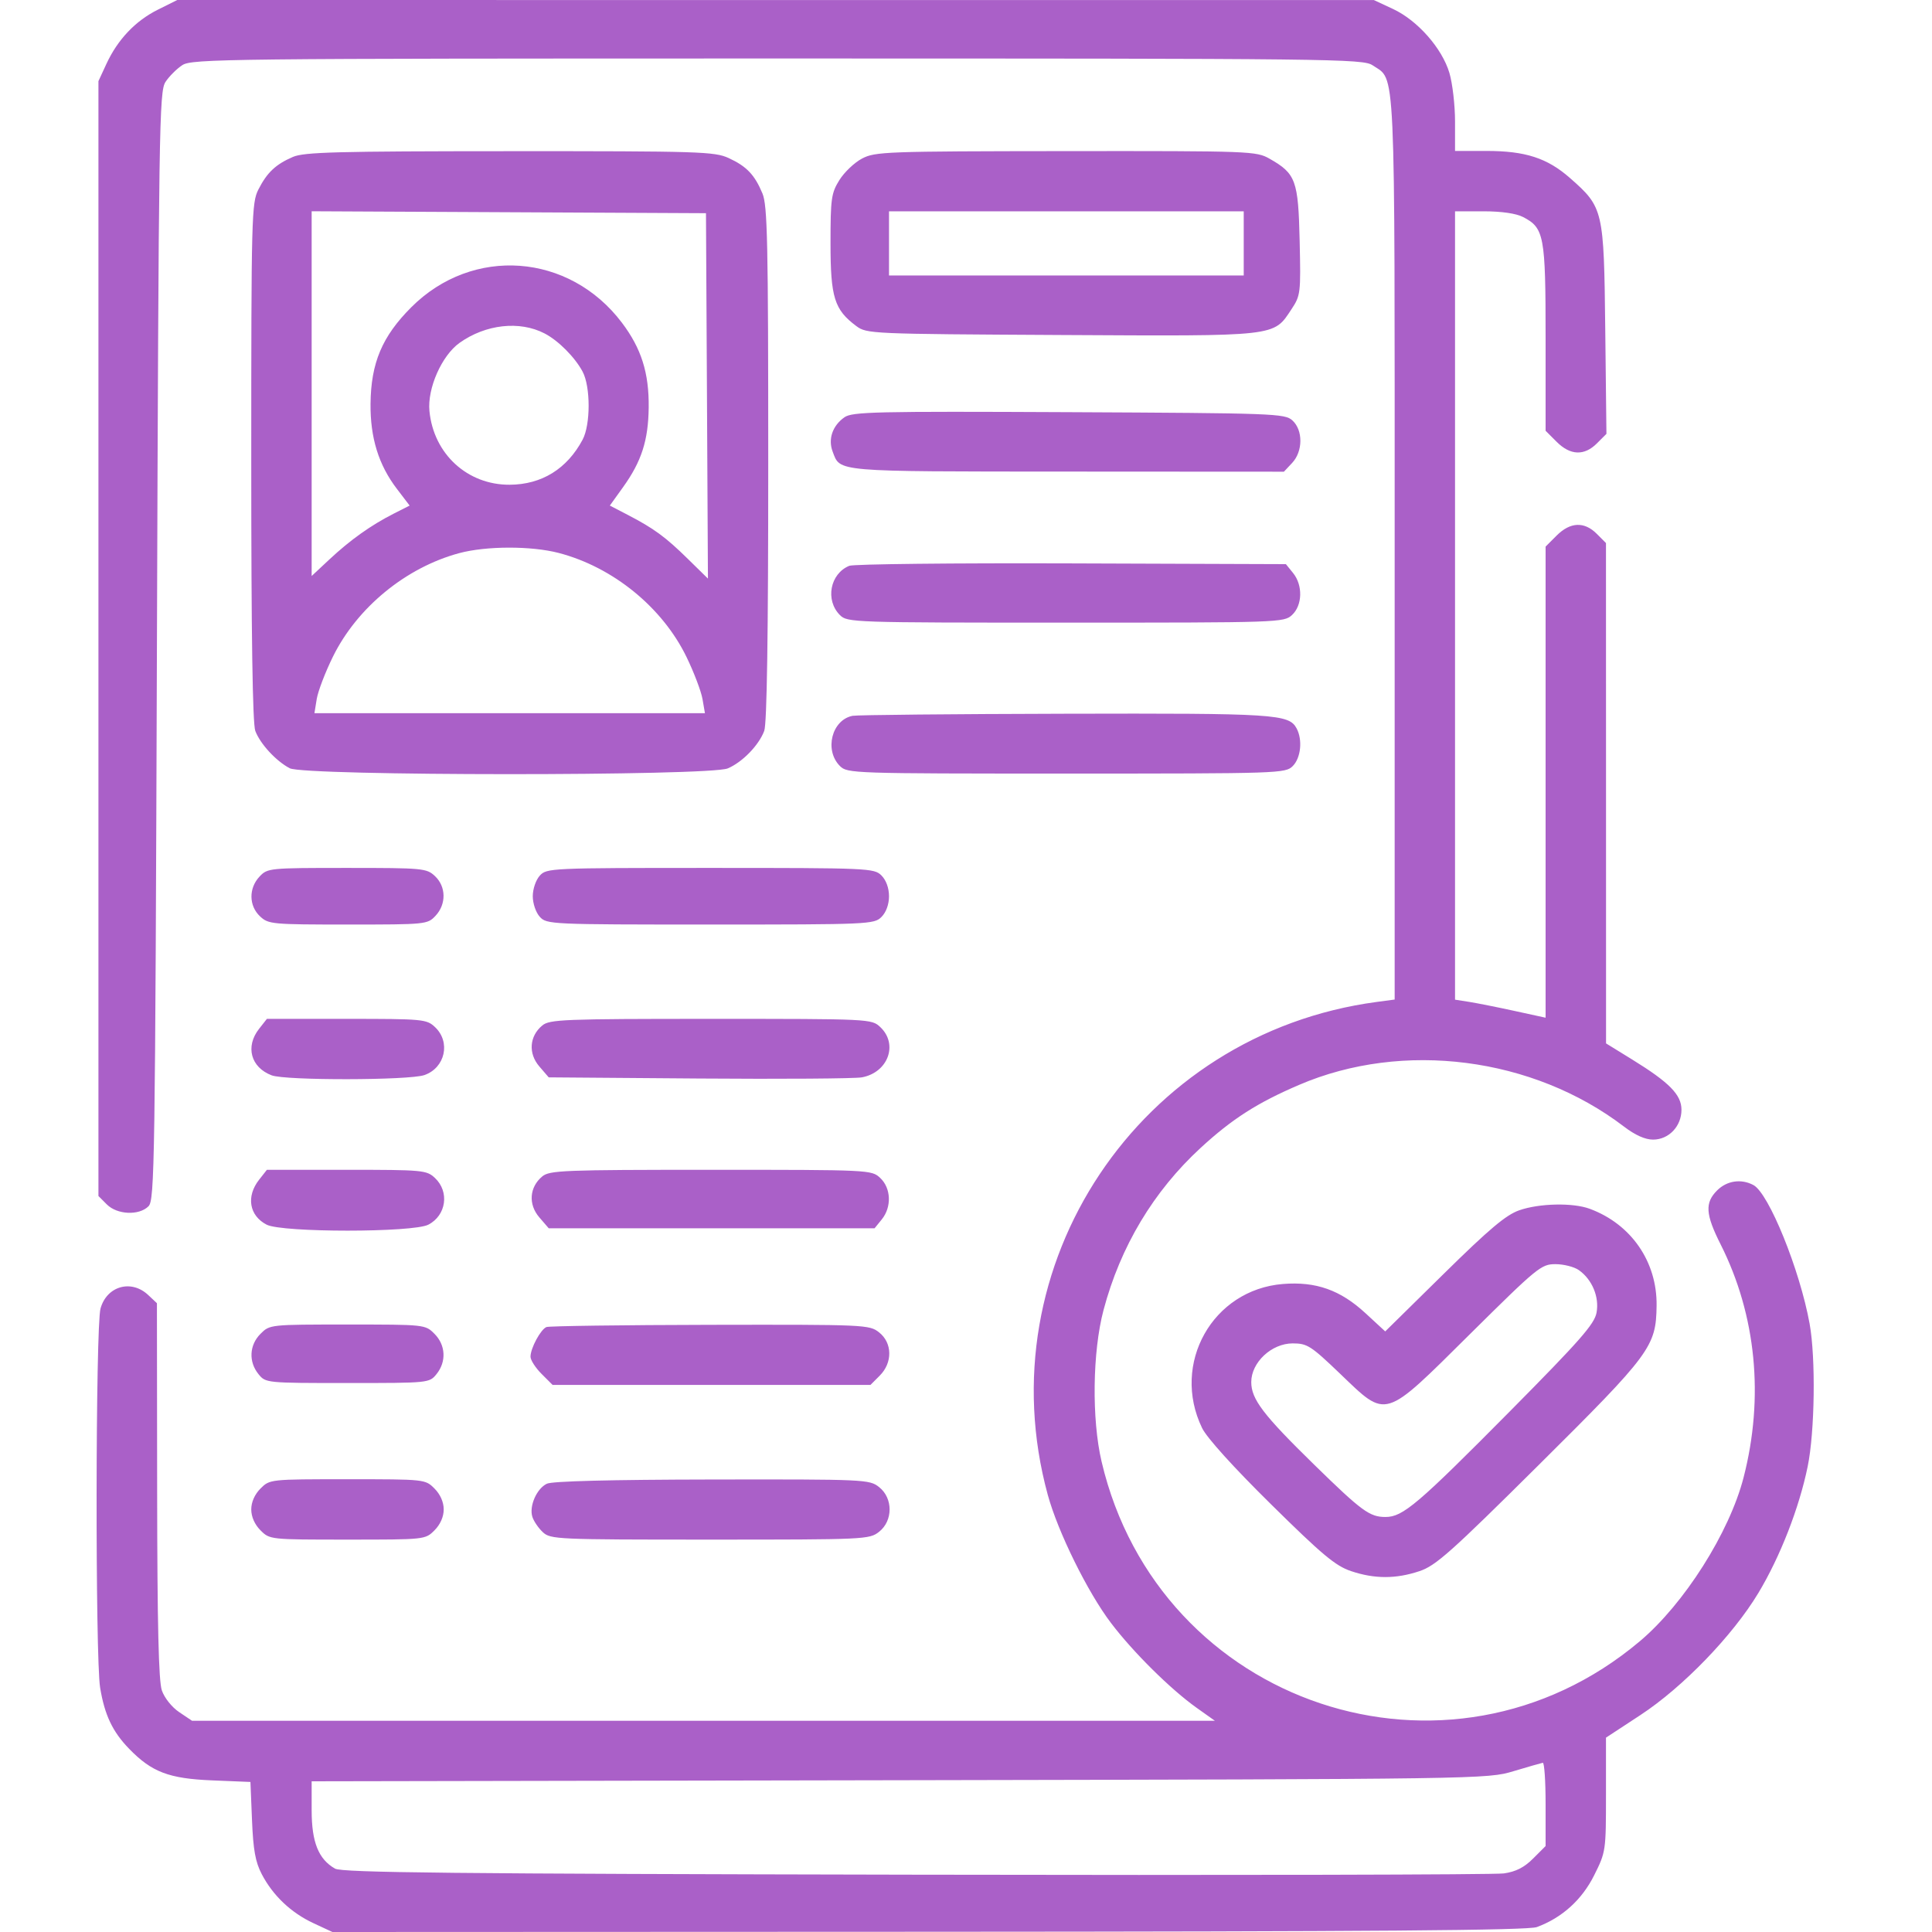 <svg width="80" height="80" viewBox="0 0 80 80" fill="none" xmlns="http://www.w3.org/2000/svg">
<g id="Frame 15">
<path id="document 1 (Traced)" fill-rule="evenodd" clip-rule="evenodd" d="M6.536 0.401C5.605 0.865 4.873 1.637 4.405 2.648L4.076 3.36V26.442V49.524L4.424 49.873C4.852 50.301 5.757 50.341 6.149 49.949C6.403 49.695 6.425 48.245 6.498 26.746C6.571 5.177 6.593 3.79 6.852 3.394C7.003 3.162 7.317 2.849 7.548 2.698C7.945 2.437 9.313 2.422 32.195 2.422C55.309 2.422 56.441 2.435 56.838 2.705C57.802 3.359 57.75 2.222 57.75 22.71V41.389L57.008 41.488C47.184 42.8 40.787 52.385 43.386 61.898C43.807 63.437 45.039 65.936 46.007 67.209C46.924 68.417 48.473 69.95 49.548 70.715L50.305 71.253H29.128H7.951L7.42 70.896C7.116 70.692 6.809 70.307 6.702 69.997C6.568 69.608 6.513 67.284 6.507 61.709L6.498 53.963L6.136 53.623C5.435 52.964 4.421 53.252 4.162 54.184C3.956 54.926 3.942 68.635 4.146 69.883C4.332 71.015 4.66 71.707 5.348 72.415C6.284 73.379 6.995 73.649 8.786 73.722L10.37 73.787L10.435 75.371C10.485 76.602 10.575 77.1 10.837 77.602C11.301 78.492 12.049 79.201 12.979 79.635L13.764 80L38.452 79.99C56.941 79.982 63.266 79.933 63.638 79.796C64.678 79.412 65.504 78.667 66.01 77.653C66.495 76.683 66.5 76.644 66.5 74.312V71.952L67.926 71.017C69.686 69.862 71.749 67.725 72.812 65.959C73.712 64.462 74.5 62.442 74.852 60.726C75.148 59.288 75.189 56.229 74.932 54.811C74.528 52.582 73.243 49.412 72.606 49.071C72.1 48.8 71.508 48.887 71.103 49.292C70.588 49.806 70.619 50.28 71.248 51.529C72.721 54.455 73.055 57.859 72.197 61.183C71.609 63.463 69.738 66.414 67.901 67.961C59.98 74.634 47.984 70.628 45.614 60.52C45.201 58.76 45.237 55.971 45.695 54.246C46.392 51.618 47.763 49.328 49.72 47.527C51.019 46.332 52.063 45.663 53.794 44.922C58.093 43.078 63.473 43.77 67.246 46.65C67.709 47.004 68.123 47.189 68.449 47.189C69.1 47.189 69.626 46.638 69.626 45.953C69.626 45.331 69.128 44.824 67.578 43.868L66.503 43.205L66.502 32.846L66.5 22.487L66.117 22.103C65.601 21.587 65.021 21.613 64.457 22.176L64 22.633V32.387V42.141L62.711 41.86C62.002 41.705 61.158 41.537 60.836 41.486L60.25 41.394V25.072V8.75H61.43C62.179 8.75 62.777 8.837 63.068 8.987C63.941 9.439 64 9.756 64 13.989V17.837L64.457 18.294C65.024 18.861 65.601 18.883 66.126 18.358L66.519 17.965L66.47 13.632C66.415 8.685 66.393 8.589 65.014 7.375C64.07 6.544 63.165 6.25 61.55 6.25H60.25V5.029C60.25 4.357 60.145 3.453 60.017 3.02C59.712 1.996 58.695 0.843 57.678 0.37L56.891 0.003L32.116 0.002L7.341 0L6.536 0.401ZM12.128 6.498C11.414 6.807 11.059 7.142 10.7 7.846C10.418 8.398 10.404 8.934 10.404 19.125C10.404 26.305 10.459 29.969 10.571 30.265C10.774 30.803 11.432 31.516 11.998 31.812C12.615 32.134 29.385 32.139 30.137 31.817C30.745 31.557 31.419 30.863 31.645 30.265C31.757 29.969 31.811 26.328 31.811 19.204C31.811 10.001 31.779 8.507 31.571 8.009C31.247 7.234 30.914 6.886 30.171 6.544C29.589 6.277 28.968 6.257 21.108 6.26C13.943 6.262 12.588 6.298 12.128 6.498ZM35.694 6.566C35.38 6.731 34.958 7.133 34.757 7.457C34.421 7.997 34.39 8.219 34.39 10.079C34.39 12.315 34.548 12.823 35.456 13.5C35.889 13.823 36.041 13.829 43.94 13.872C52.957 13.92 52.721 13.947 53.479 12.802C53.854 12.235 53.865 12.141 53.816 9.975C53.759 7.467 53.658 7.191 52.572 6.573C52.018 6.258 51.809 6.25 44.135 6.257C36.669 6.264 36.236 6.28 35.694 6.566ZM29.274 16.393L29.314 23.958L28.483 23.143C27.556 22.233 27.076 21.882 25.993 21.319L25.252 20.935L25.797 20.176C26.564 19.109 26.845 18.236 26.861 16.876C26.878 15.444 26.557 14.426 25.75 13.36C23.568 10.475 19.571 10.182 17.032 12.721C15.823 13.93 15.361 15.024 15.343 16.719C15.329 18.124 15.677 19.251 16.433 20.241L16.962 20.935L16.301 21.27C15.363 21.746 14.505 22.356 13.647 23.158L12.905 23.851V16.299V8.748L21.069 8.788L29.233 8.828L29.274 16.393ZM51.5 10.079V11.407H44.156H36.812V10.079V8.75H44.156H51.5V10.079ZM22.548 13.806C23.117 14.1 23.804 14.789 24.124 15.388C24.457 16.011 24.457 17.584 24.124 18.207C23.477 19.418 22.432 20.063 21.108 20.072C19.354 20.083 17.953 18.796 17.782 17.018C17.692 16.079 18.292 14.723 19.029 14.197C20.111 13.427 21.514 13.271 22.548 13.806ZM34.966 17.279C34.473 17.625 34.281 18.182 34.478 18.699C34.801 19.549 34.482 19.522 44.168 19.527L53.164 19.532L53.504 19.17C53.955 18.69 53.96 17.811 53.515 17.408C53.201 17.123 52.786 17.108 44.257 17.067C36.228 17.029 35.291 17.051 34.966 17.279ZM23.133 22.896C25.381 23.482 27.428 25.148 28.427 27.205C28.735 27.84 29.033 28.624 29.089 28.946L29.19 29.532H21.105H13.02L13.115 28.946C13.167 28.624 13.469 27.833 13.787 27.189C14.79 25.153 16.811 23.497 19.016 22.904C20.133 22.604 21.996 22.6 23.133 22.896ZM35.166 23.429C34.369 23.757 34.162 24.852 34.78 25.47C35.086 25.775 35.301 25.782 44.126 25.782C53.001 25.782 53.166 25.777 53.502 25.464C53.933 25.062 53.953 24.234 53.545 23.729L53.246 23.36L44.365 23.329C39.48 23.312 35.34 23.357 35.166 23.429ZM35.304 29.64C34.44 29.81 34.124 31.064 34.78 31.72C35.086 32.025 35.301 32.032 44.156 32.032C53.01 32.032 53.226 32.025 53.531 31.72C53.866 31.385 53.943 30.635 53.691 30.163C53.371 29.567 52.823 29.532 44.093 29.554C39.444 29.565 35.489 29.604 35.304 29.64ZM10.744 36.3C10.293 36.781 10.303 37.508 10.766 37.943C11.114 38.27 11.255 38.283 14.411 38.283C17.641 38.283 17.7 38.277 18.034 37.921C18.485 37.441 18.475 36.714 18.012 36.279C17.664 35.952 17.523 35.939 14.367 35.939C11.137 35.939 11.078 35.945 10.744 36.3ZM22.351 36.259C22.188 36.439 22.061 36.812 22.061 37.111C22.061 37.409 22.188 37.783 22.351 37.962C22.635 38.276 22.785 38.283 29.414 38.283C35.978 38.283 36.196 38.273 36.499 37.97C36.693 37.777 36.812 37.449 36.812 37.111C36.812 36.772 36.693 36.445 36.499 36.251C36.196 35.949 35.978 35.939 29.414 35.939C22.785 35.939 22.635 35.946 22.351 36.259ZM10.728 42.601C10.15 43.336 10.383 44.198 11.248 44.527C11.823 44.746 16.939 44.737 17.572 44.517C18.435 44.216 18.671 43.148 18.012 42.529C17.664 42.202 17.523 42.189 14.351 42.189H11.052L10.728 42.601ZM22.454 42.463C21.92 42.906 21.868 43.619 22.33 44.156L22.721 44.611L28.946 44.659C32.37 44.685 35.404 44.663 35.688 44.611C36.774 44.41 37.204 43.237 36.45 42.529C36.09 42.191 36.051 42.189 29.436 42.189C23.33 42.189 22.756 42.212 22.454 42.463ZM10.728 48.851C10.185 49.542 10.319 50.338 11.041 50.711C11.679 51.041 17.099 51.041 17.737 50.711C18.479 50.327 18.618 49.349 18.012 48.779C17.664 48.453 17.523 48.439 14.351 48.439H11.052L10.728 48.851ZM22.454 48.713C21.92 49.156 21.868 49.869 22.33 50.406L22.722 50.861H29.468H36.214L36.513 50.492C36.928 49.98 36.899 49.201 36.45 48.779C36.09 48.441 36.051 48.439 29.436 48.439C23.33 48.439 22.756 48.462 22.454 48.713ZM62.907 50.116C62.359 50.308 61.668 50.889 59.781 52.747L57.359 55.131L56.543 54.378C55.502 53.416 54.49 53.057 53.125 53.167C50.208 53.401 48.486 56.468 49.776 59.132C49.97 59.534 51.075 60.756 52.633 62.292C54.754 64.384 55.298 64.839 55.942 65.056C56.917 65.384 57.798 65.385 58.777 65.058C59.45 64.834 60.072 64.28 63.723 60.654C68.358 56.052 68.574 55.759 68.596 54.065C68.621 52.246 67.543 50.686 65.826 50.053C65.128 49.795 63.738 49.825 62.907 50.116ZM65.373 52.59C65.928 52.979 66.231 53.706 66.109 54.357C66.02 54.83 65.427 55.505 62.541 58.42C58.699 62.298 58.091 62.815 57.371 62.815C56.714 62.815 56.392 62.579 54.413 60.645C52.305 58.584 51.812 57.937 51.812 57.229C51.812 56.413 52.654 55.627 53.527 55.627C54.129 55.627 54.279 55.723 55.484 56.877C57.451 58.761 57.261 58.818 60.875 55.236C63.669 52.468 63.818 52.346 64.408 52.346C64.747 52.346 65.181 52.456 65.373 52.59ZM10.788 55.23C10.322 55.695 10.287 56.386 10.703 56.899C11 57.266 11.018 57.268 14.389 57.268C17.76 57.268 17.777 57.266 18.075 56.899C18.491 56.386 18.456 55.695 17.99 55.23C17.608 54.847 17.597 54.846 14.389 54.846C11.181 54.846 11.17 54.847 10.788 55.23ZM22.628 54.95C22.387 55.047 21.967 55.827 21.967 56.178C21.967 56.318 22.173 56.638 22.424 56.889L22.881 57.346H29.463H36.045L36.428 56.962C36.966 56.425 36.953 55.605 36.4 55.17C35.998 54.853 35.838 54.846 29.407 54.858C25.788 54.865 22.737 54.907 22.628 54.95ZM10.788 61.636C10.546 61.878 10.404 62.198 10.404 62.502C10.404 62.807 10.546 63.127 10.788 63.369C11.17 63.751 11.181 63.752 14.389 63.752C17.597 63.752 17.608 63.751 17.99 63.369C18.232 63.127 18.373 62.807 18.373 62.502C18.373 62.198 18.232 61.878 17.99 61.636C17.608 61.254 17.597 61.252 14.389 61.252C11.181 61.252 11.17 61.254 10.788 61.636ZM22.643 61.438C22.221 61.642 21.904 62.368 22.044 62.809C22.101 62.99 22.297 63.276 22.478 63.445C22.795 63.741 23.061 63.752 29.398 63.752C35.829 63.752 35.998 63.745 36.4 63.429C36.982 62.971 36.982 62.034 36.4 61.576C35.998 61.26 35.836 61.253 29.486 61.263C25.272 61.27 22.863 61.331 22.643 61.438ZM64 74.706V76.441L63.483 76.958C63.114 77.327 62.768 77.503 62.272 77.574C61.891 77.629 50.926 77.653 37.906 77.627C18.706 77.59 14.165 77.542 13.873 77.376C13.188 76.985 12.906 76.282 12.905 74.968L12.905 73.76L37.241 73.715C61.428 73.669 61.585 73.667 62.672 73.341C63.274 73.161 63.819 73.004 63.883 72.993C63.948 72.981 64 73.752 64 74.706Z" fill="#aa60c8"/>
</g>
</svg>
